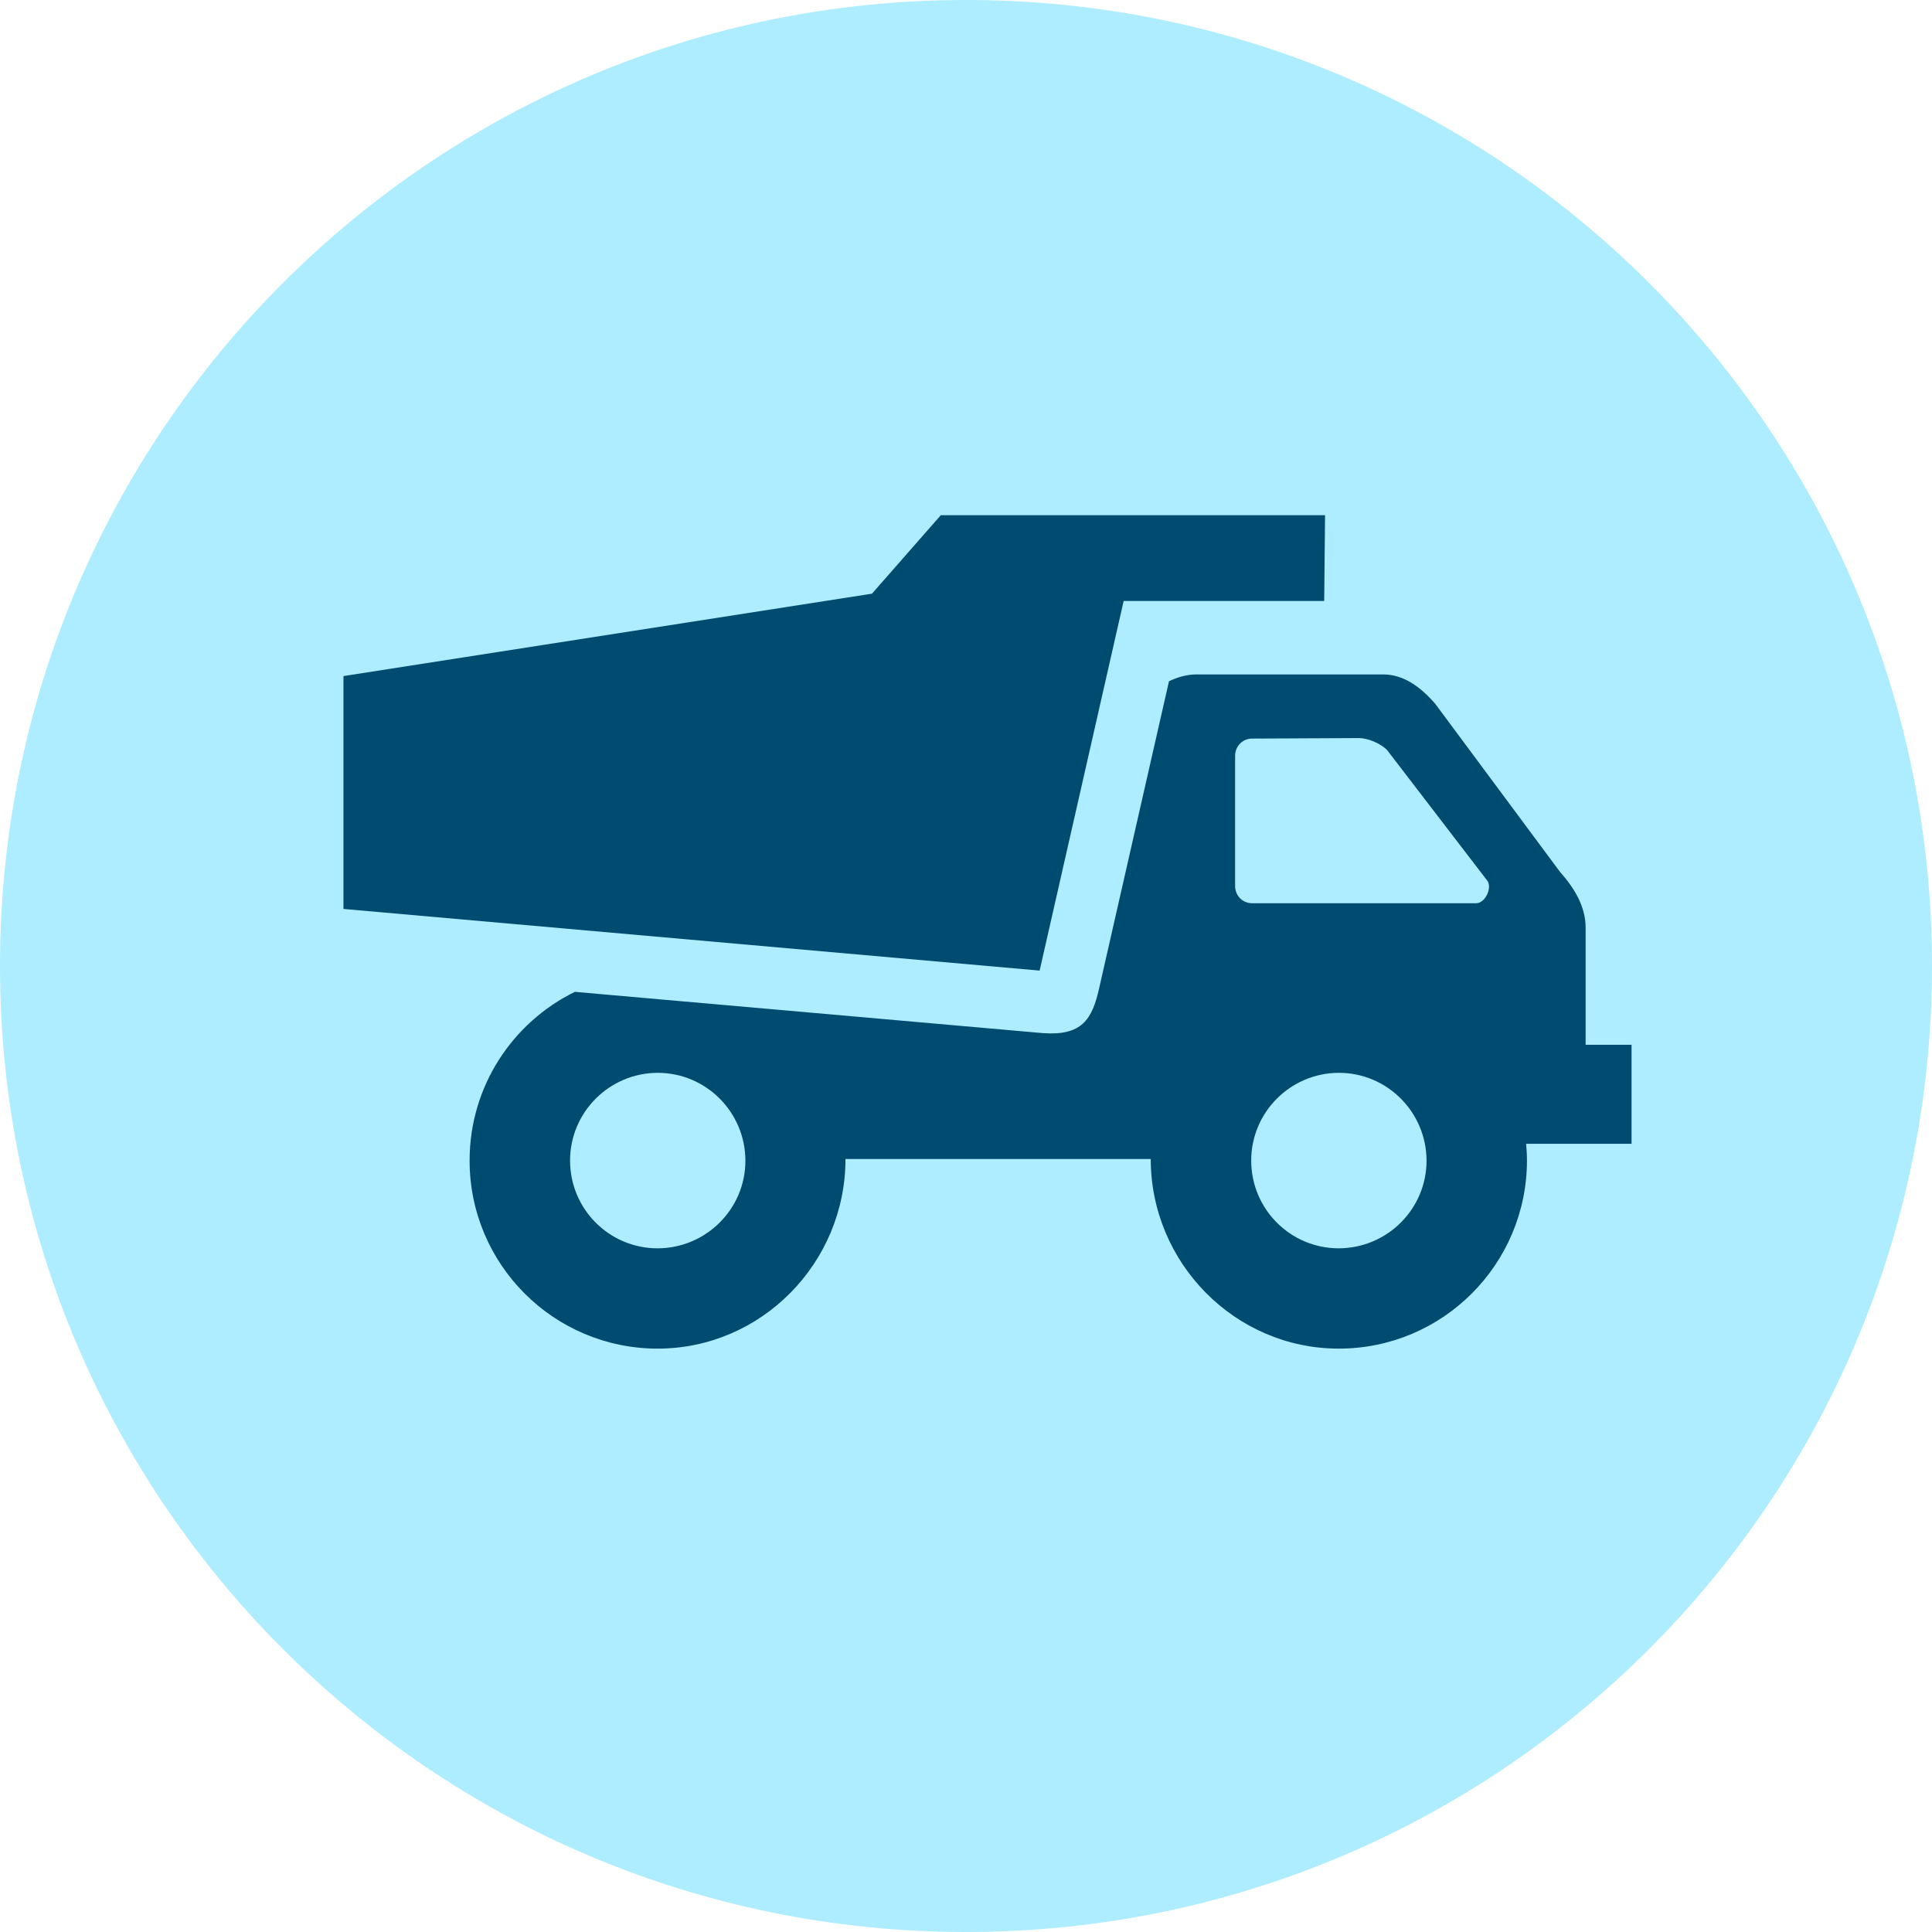 <svg width="45" height="45" viewBox="0 0 45 45" fill="none" xmlns="http://www.w3.org/2000/svg">
<path d="M22.5 45C34.926 45 45 34.926 45 22.5C45 10.074 34.926 0 22.5 0C10.074 0 0 10.074 0 22.5C0 34.926 10.074 45 22.5 45Z" fill="#ADEDFF"/>
<path d="M24.297 24.064L13.39 23.102C11.937 23.814 10.938 25.305 10.938 27.032C10.938 29.451 12.899 31.412 15.318 31.412C17.736 31.412 19.693 29.414 19.693 26.995H26.803C26.803 29.414 28.764 31.412 31.183 31.412C33.602 31.412 35.562 29.451 35.566 27.032C35.566 26.899 35.558 26.77 35.546 26.641H38.002V24.335H36.932V21.604C36.932 21.104 36.661 20.675 36.333 20.305L33.422 16.383C33.094 16.013 32.706 15.709 32.215 15.709H27.852C27.661 15.709 27.436 15.767 27.228 15.867L25.6 23.023C25.438 23.748 25.196 24.127 24.297 24.064ZM15.318 29.076C14.189 29.076 13.278 28.161 13.278 27.032C13.278 25.904 14.194 24.992 15.318 24.988C16.446 24.988 17.358 25.904 17.362 27.032C17.362 28.161 16.446 29.072 15.318 29.076ZM31.183 29.076C30.055 29.076 29.143 28.161 29.143 27.032C29.143 25.904 30.059 24.992 31.183 24.988C32.311 24.988 33.223 25.904 33.227 27.032C33.227 28.161 32.311 29.072 31.183 29.076ZM28.768 17.603C28.768 17.383 28.943 17.203 29.16 17.203L31.649 17.191C31.861 17.191 32.161 17.316 32.311 17.474L34.626 20.492C34.776 20.651 34.601 21.038 34.384 21.038H29.16C28.943 21.038 28.768 20.859 28.768 20.638V17.603Z" fill="#004B70"/>
<path d="M26.172 13.998H30.843L30.863 12H21.913L20.31 13.828L8 15.747V21.171L24.215 22.607L26.172 13.998Z" fill="#004B70"/>
</svg>
